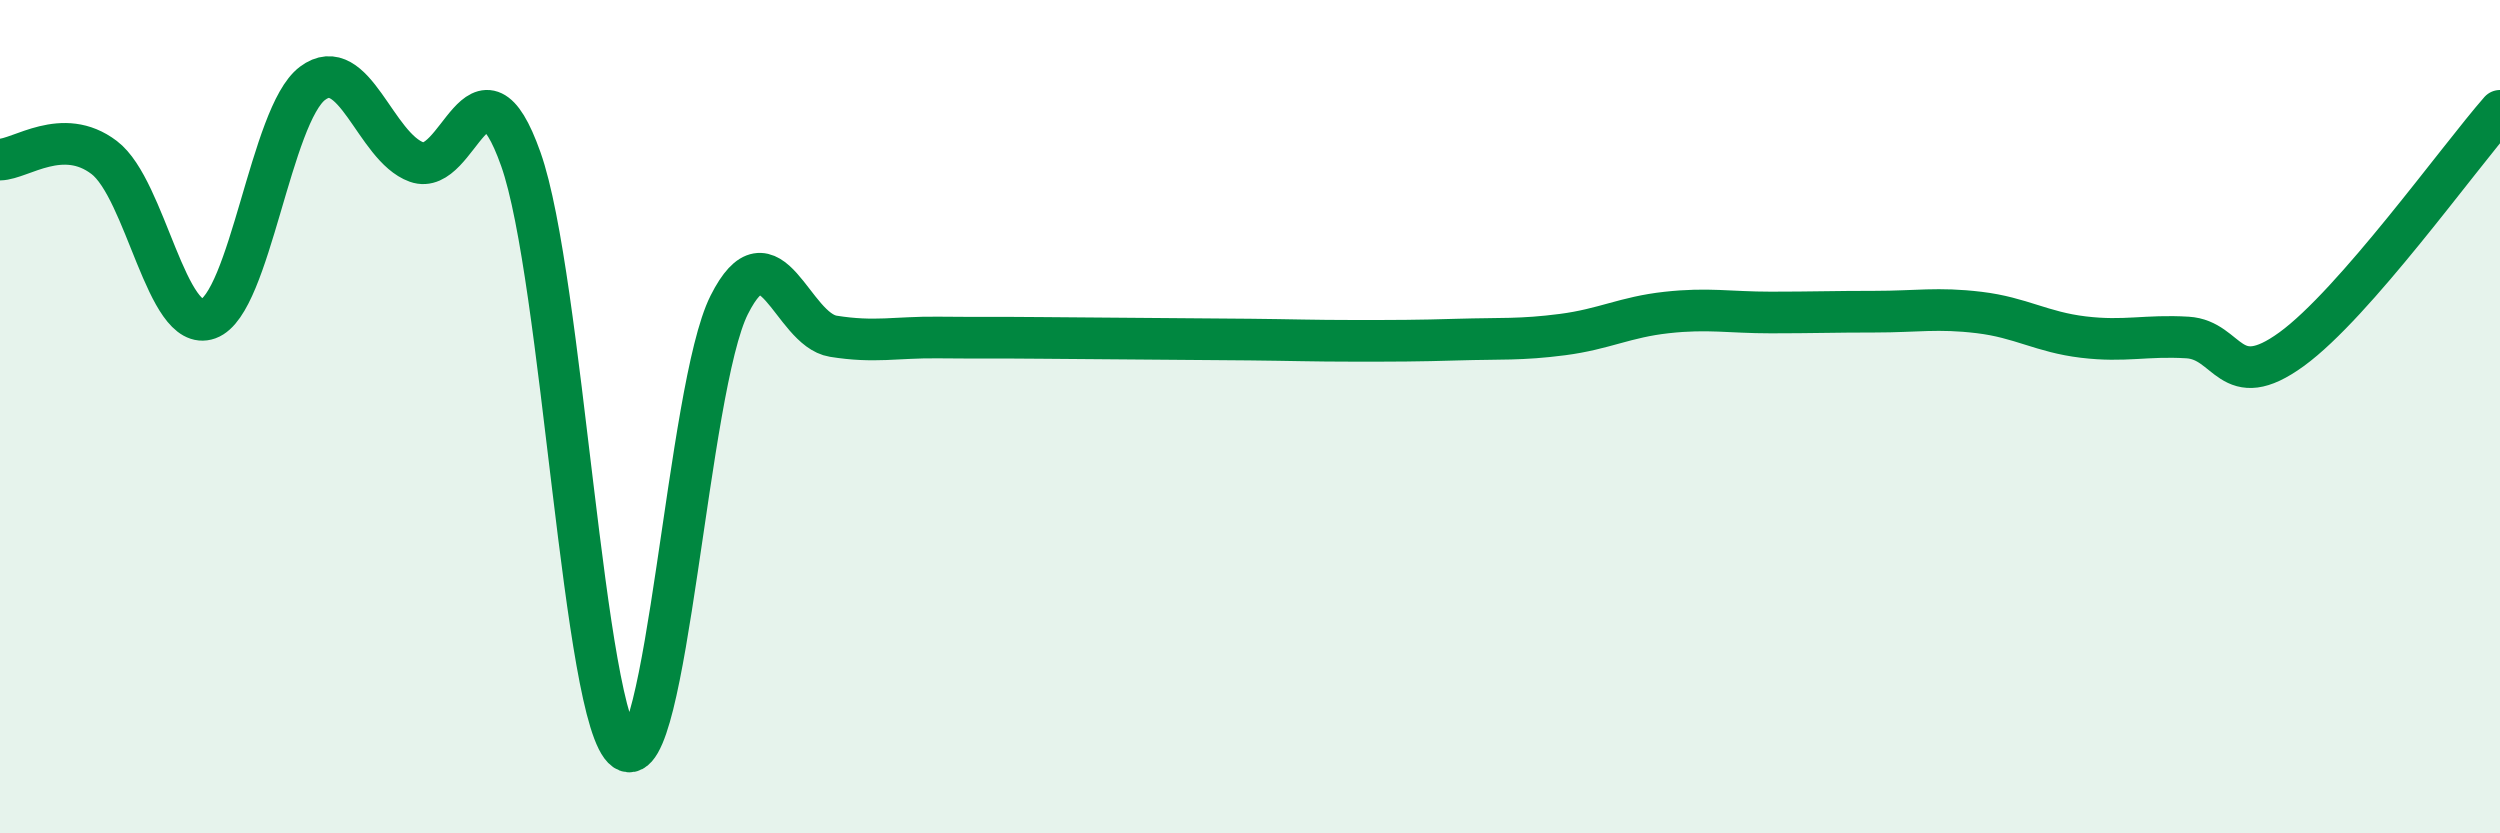 
    <svg width="60" height="20" viewBox="0 0 60 20" xmlns="http://www.w3.org/2000/svg">
      <path
        d="M 0,3.83 C 0.5,3.82 1.5,3.02 2.5,3.78 C 3.5,4.54 4,8.01 5,7.65 C 6,7.29 6.5,2.75 7.5,2 C 8.5,1.25 9,3.53 10,3.89 C 11,4.25 11.5,1 12.5,3.82 C 13.5,6.64 14,17.3 15,18 C 16,18.7 16.5,9.31 17.5,7.32 C 18.5,5.33 19,7.91 20,8.07 C 21,8.23 21.5,8.09 22.5,8.1 C 23.5,8.11 24,8.1 25,8.11 C 26,8.12 26.5,8.12 27.5,8.13 C 28.5,8.14 29,8.14 30,8.15 C 31,8.16 31.5,8.18 32.5,8.18 C 33.5,8.18 34,8.18 35,8.15 C 36,8.12 36.5,8.16 37.5,8.03 C 38.5,7.9 39,7.61 40,7.5 C 41,7.39 41.5,7.5 42.5,7.5 C 43.5,7.5 44,7.48 45,7.48 C 46,7.48 46.5,7.38 47.5,7.5 C 48.5,7.62 49,7.97 50,8.09 C 51,8.21 51.5,8.04 52.5,8.1 C 53.5,8.16 53.5,9.47 55,8.38 C 56.5,7.29 59,3.8 60,2.66L60 20L0 20Z"
        fill="#008740"
        opacity="0.1"
        stroke-linecap="round"
        stroke-linejoin="round"
      />
      <path
        d="M 0,3.83 C 0.5,3.82 1.5,3.02 2.5,3.78 C 3.5,4.54 4,8.01 5,7.65 C 6,7.29 6.5,2.75 7.5,2 C 8.5,1.25 9,3.53 10,3.89 C 11,4.25 11.5,1 12.5,3.82 C 13.5,6.64 14,17.3 15,18 C 16,18.7 16.5,9.31 17.5,7.32 C 18.5,5.33 19,7.91 20,8.07 C 21,8.23 21.5,8.09 22.5,8.1 C 23.5,8.11 24,8.1 25,8.11 C 26,8.12 26.5,8.12 27.5,8.13 C 28.5,8.14 29,8.14 30,8.15 C 31,8.16 31.5,8.18 32.5,8.18 C 33.5,8.18 34,8.18 35,8.15 C 36,8.12 36.5,8.16 37.5,8.03 C 38.5,7.9 39,7.61 40,7.5 C 41,7.39 41.5,7.5 42.5,7.5 C 43.5,7.5 44,7.48 45,7.48 C 46,7.48 46.5,7.38 47.5,7.5 C 48.5,7.62 49,7.97 50,8.09 C 51,8.21 51.5,8.04 52.5,8.1 C 53.5,8.16 53.5,9.47 55,8.38 C 56.5,7.29 59,3.8 60,2.66"
        stroke="#008740"
        stroke-width="1"
        fill="none"
        stroke-linecap="round"
        stroke-linejoin="round"
      />
    </svg>
  